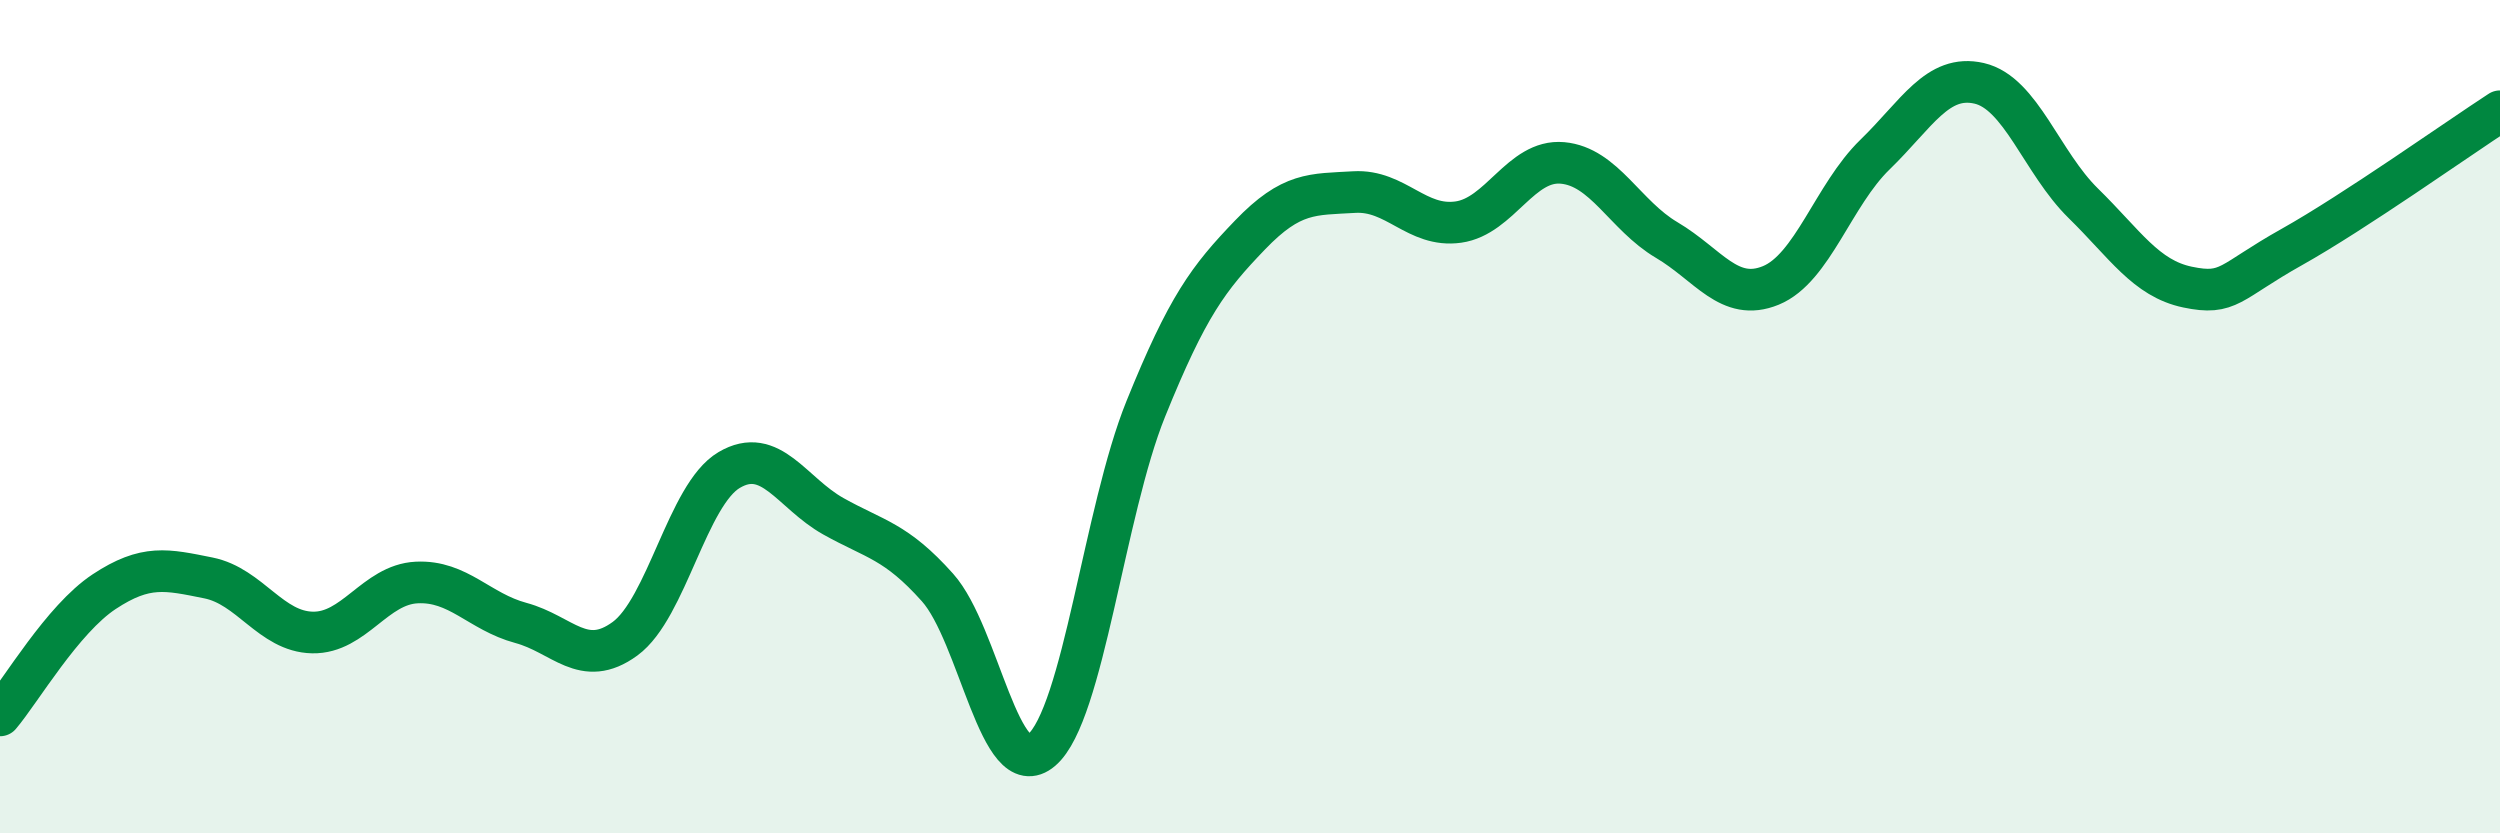 
    <svg width="60" height="20" viewBox="0 0 60 20" xmlns="http://www.w3.org/2000/svg">
      <path
        d="M 0,17.17 C 0.5,16.58 1.5,14.86 2.5,14.2 C 3.5,13.54 4,13.67 5,13.87 C 6,14.07 6.5,15.16 7.5,15.18 C 8.5,15.2 9,14.03 10,13.98 C 11,13.93 11.5,14.68 12.5,14.95 C 13.5,15.22 14,16.06 15,15.33 C 16,14.6 16.5,11.87 17.5,11.28 C 18.5,10.69 19,11.83 20,12.39 C 21,12.95 21.5,12.98 22.5,14.1 C 23.5,15.22 24,18.86 25,18 C 26,17.14 26.5,12.28 27.5,9.81 C 28.5,7.34 29,6.68 30,5.64 C 31,4.6 31.5,4.67 32.5,4.61 C 33.5,4.55 34,5.47 35,5.33 C 36,5.19 36.5,3.82 37.5,3.91 C 38.5,4 39,5.17 40,5.76 C 41,6.35 41.5,7.26 42.5,6.85 C 43.5,6.44 44,4.68 45,3.71 C 46,2.74 46.5,1.77 47.5,2 C 48.5,2.23 49,3.9 50,4.88 C 51,5.86 51.5,6.68 52.5,6.89 C 53.5,7.1 53.5,6.77 55,5.93 C 56.5,5.09 59,3.32 60,2.67L60 20L0 20Z"
        fill="#008740"
        opacity="0.1"
        stroke-linecap="round"
        stroke-linejoin="round"
      />
      <path
        d="M 0,17.17 C 0.5,16.58 1.5,14.86 2.5,14.2 C 3.5,13.54 4,13.67 5,13.87 C 6,14.07 6.5,15.16 7.5,15.18 C 8.5,15.2 9,14.03 10,13.98 C 11,13.93 11.5,14.68 12.5,14.95 C 13.5,15.22 14,16.06 15,15.33 C 16,14.6 16.5,11.87 17.5,11.28 C 18.5,10.69 19,11.83 20,12.39 C 21,12.95 21.5,12.98 22.5,14.1 C 23.5,15.22 24,18.86 25,18 C 26,17.14 26.5,12.28 27.5,9.81 C 28.5,7.34 29,6.68 30,5.64 C 31,4.6 31.5,4.67 32.5,4.61 C 33.5,4.55 34,5.47 35,5.33 C 36,5.19 36.5,3.82 37.5,3.91 C 38.5,4 39,5.17 40,5.76 C 41,6.35 41.5,7.26 42.5,6.85 C 43.5,6.44 44,4.68 45,3.71 C 46,2.74 46.5,1.77 47.5,2 C 48.5,2.23 49,3.9 50,4.88 C 51,5.86 51.5,6.68 52.5,6.89 C 53.5,7.1 53.5,6.77 55,5.93 C 56.5,5.09 59,3.32 60,2.67"
        stroke="#008740"
        stroke-width="1"
        fill="none"
        stroke-linecap="round"
        stroke-linejoin="round"
      />
    </svg>
  